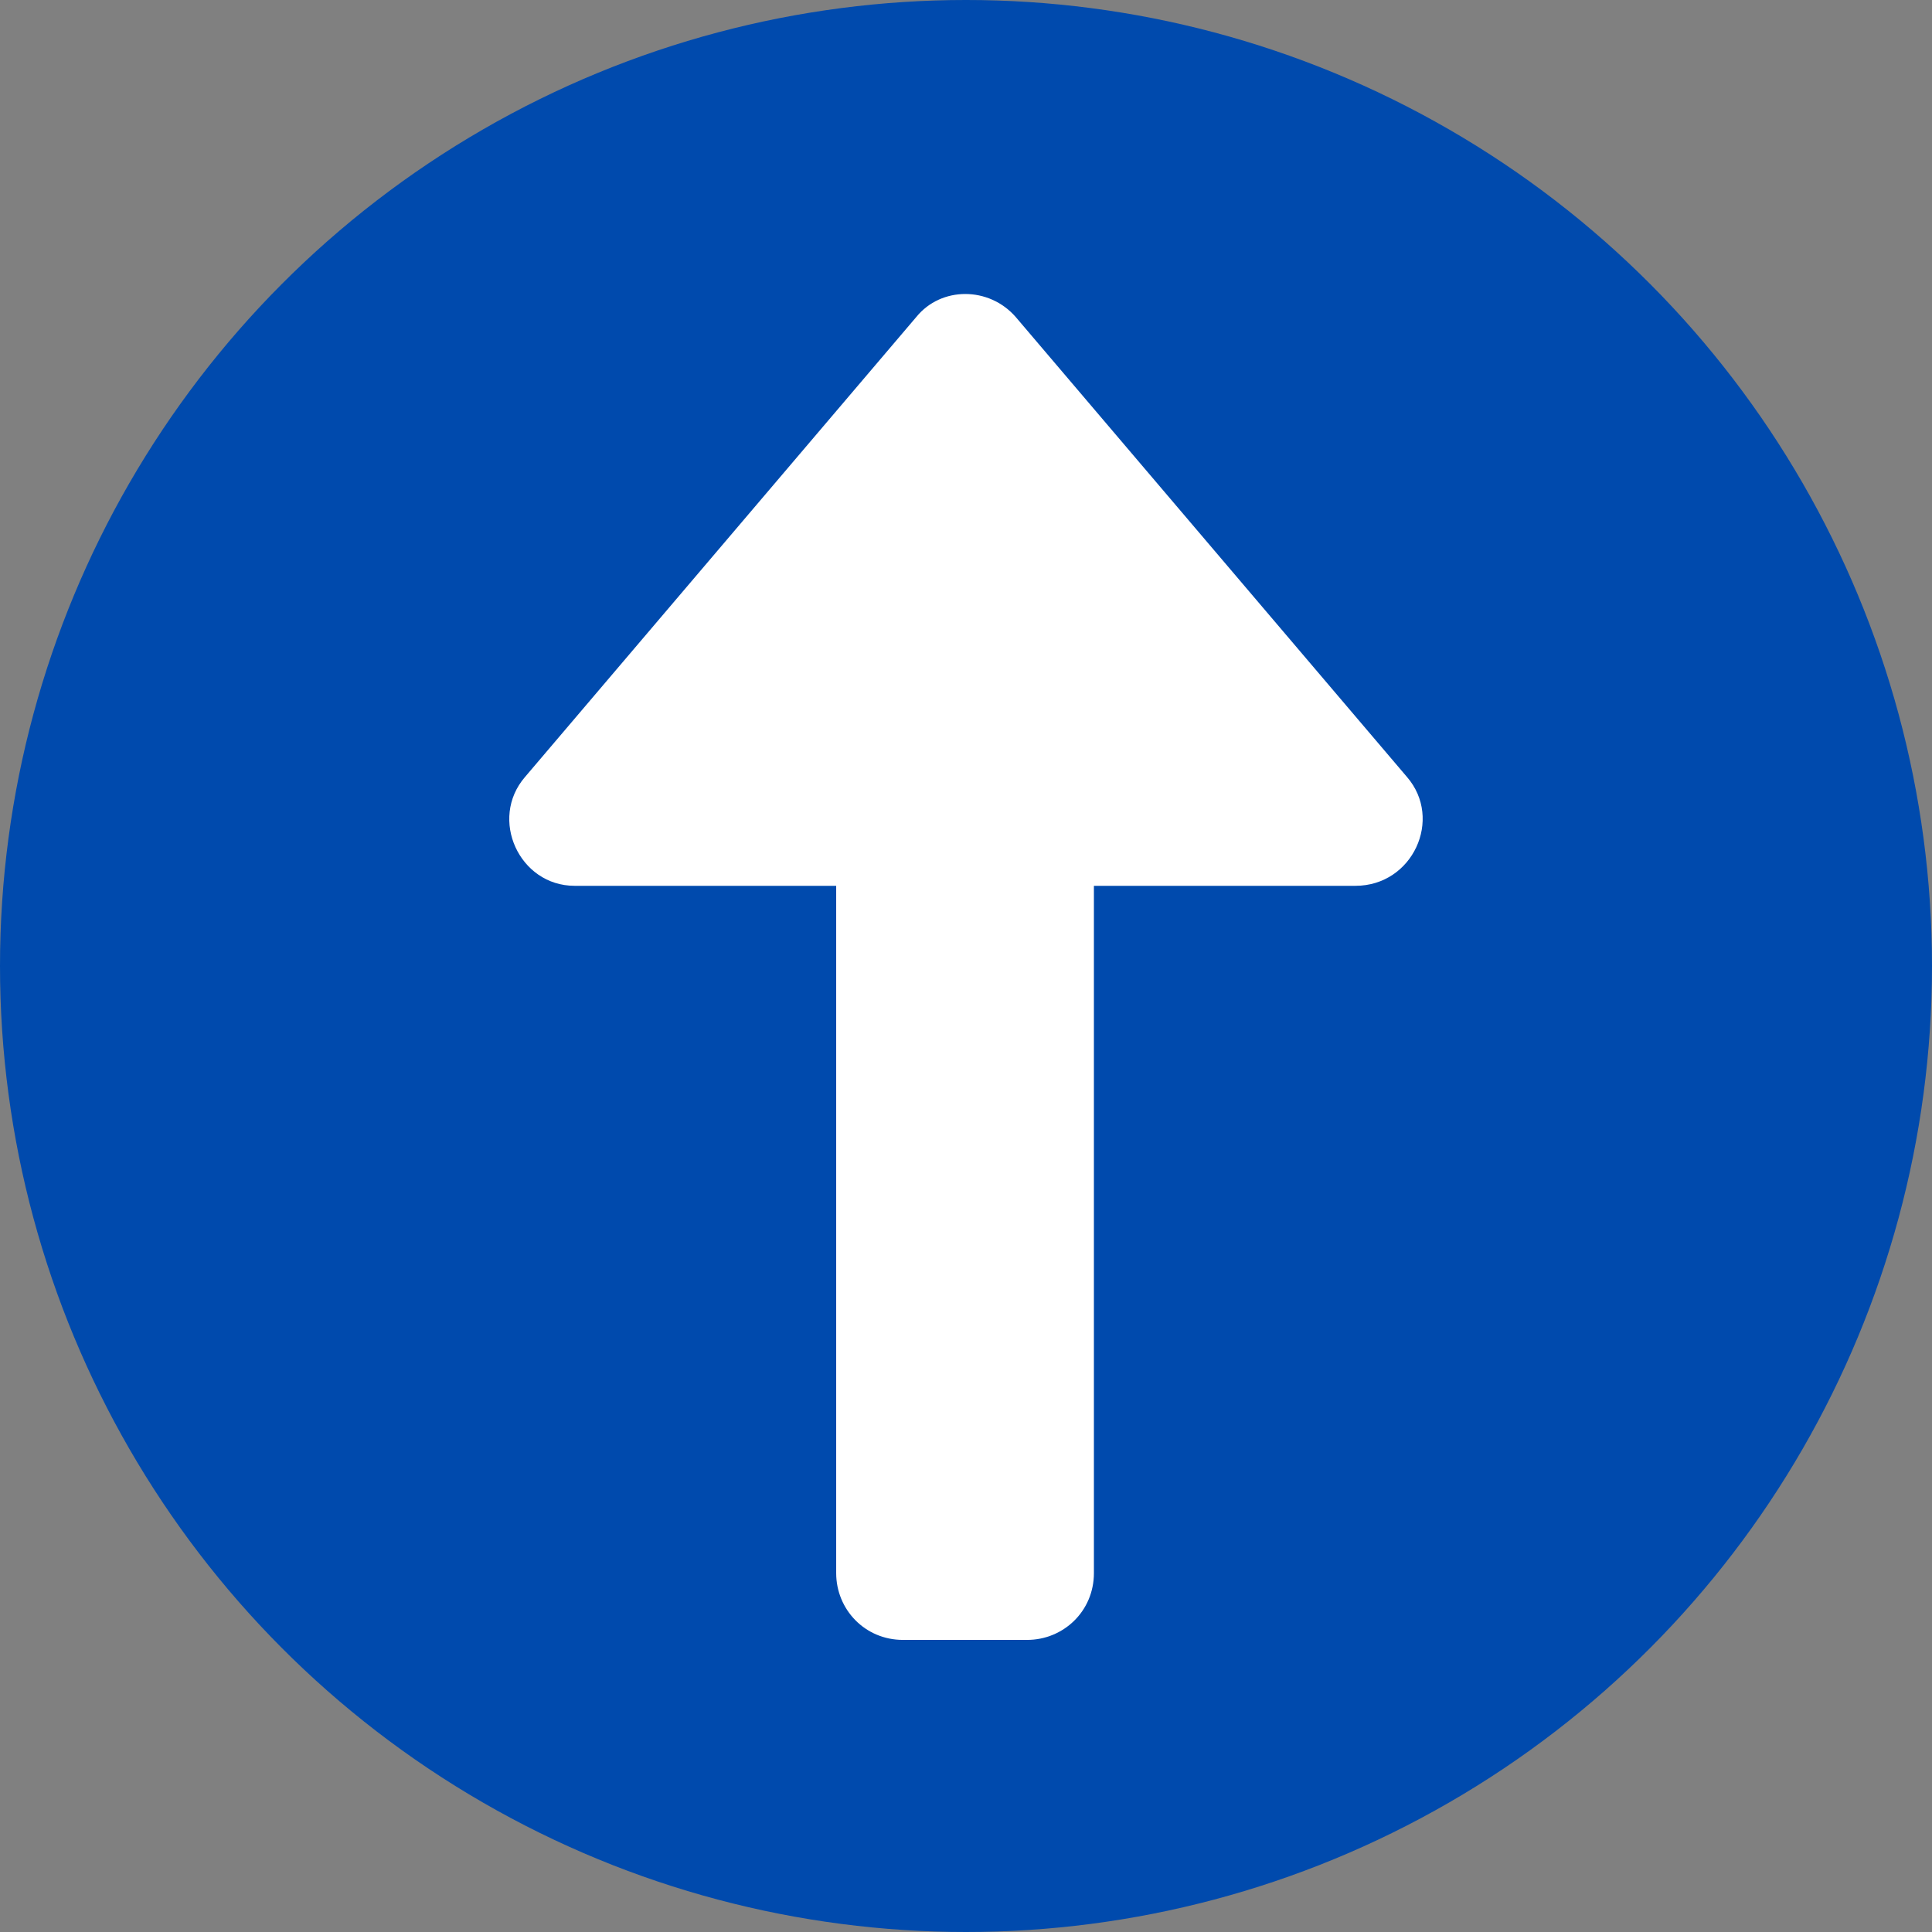 <?xml version="1.0" encoding="UTF-8" standalone="no"?><svg xmlns="http://www.w3.org/2000/svg" xmlns:xlink="http://www.w3.org/1999/xlink" fill="#000000" height="101.2" preserveAspectRatio="xMidYMid meet" version="1" viewBox="9.4 9.4 101.2 101.2" width="101.2" zoomAndPan="magnify"><rect x="9.4" y="9.4" width="101.2" height="101.2" fill="#808080" stroke="none"/><g><g id="change1_1"><circle cx="60" cy="60" fill="#004aad" r="50.6"/></g><g id="change2_1"><path d="M83.1,50.1L62.6,26c-1.4-1.6-3.9-1.6-5.2,0L36.9,50.1c-1.9,2.2-0.3,5.7,2.6,5.7h13.7v36c0,1.9,1.5,3.5,3.5,3.5 h6.5c1.9,0,3.5-1.5,3.5-3.5v-36h13.7C83.4,55.8,85,52.3,83.1,50.1z" fill="#ffffff"/></g></g></svg>